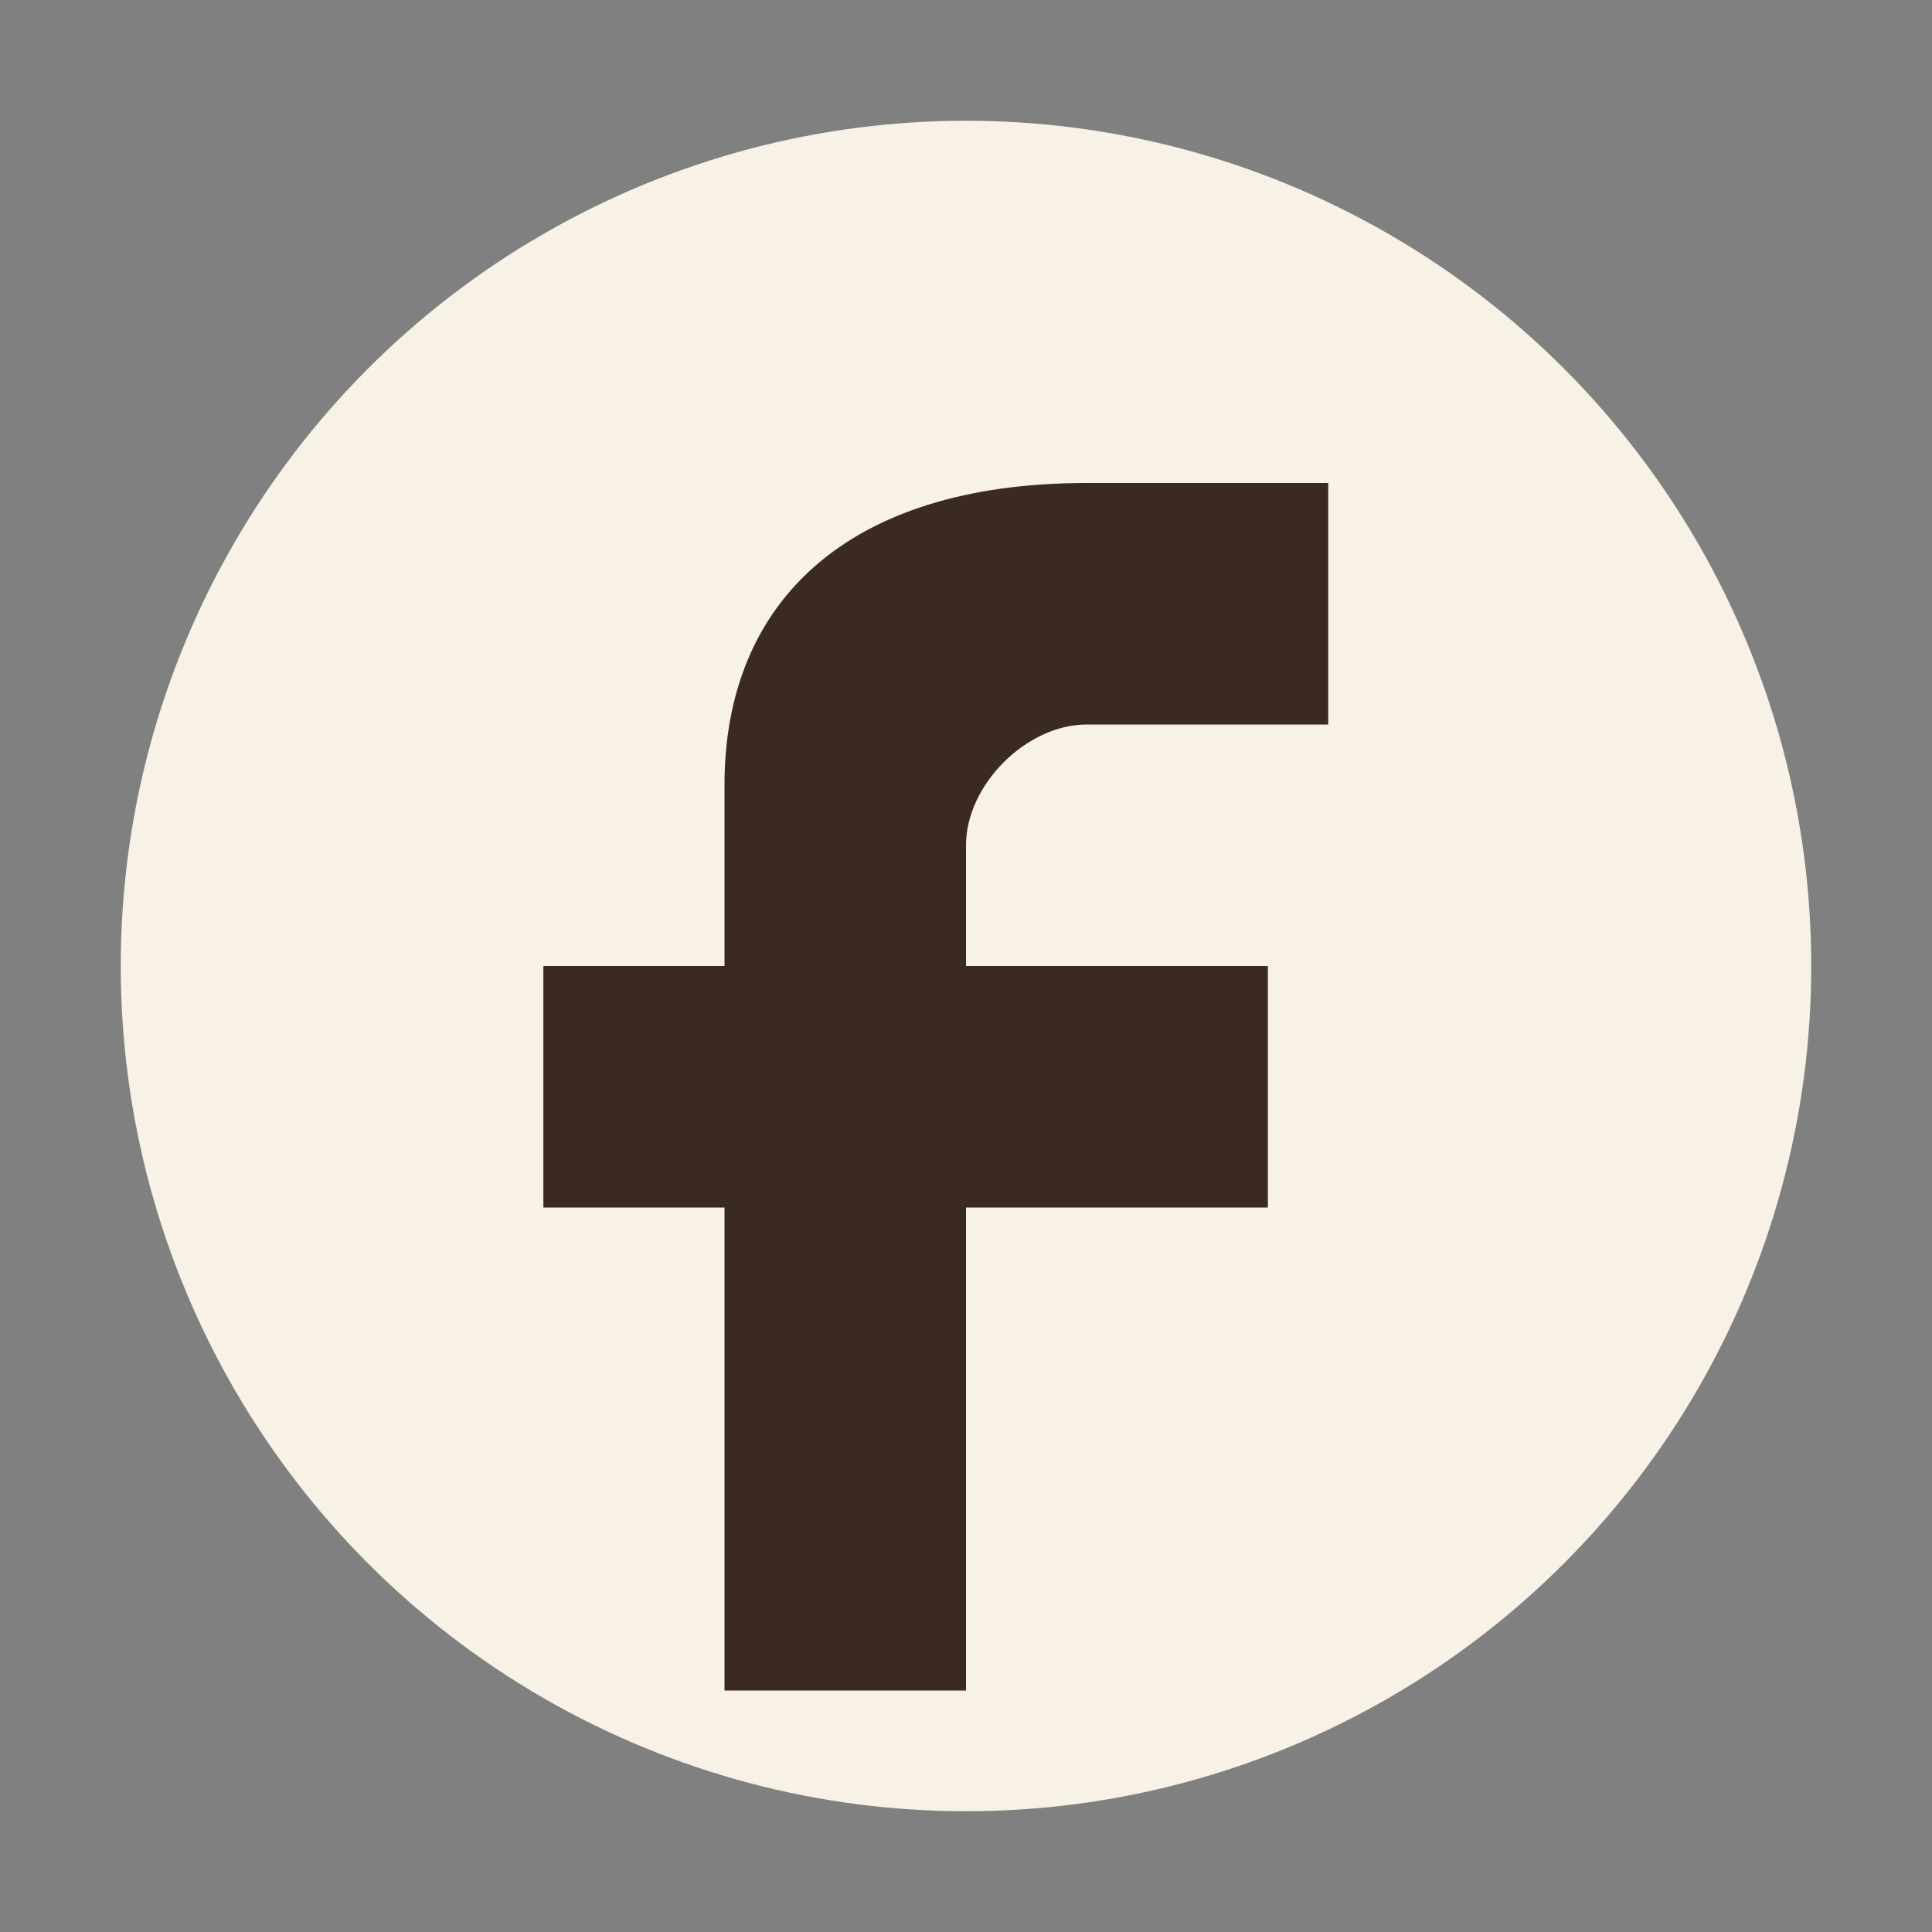 <?xml version="1.0" encoding="UTF-8"?>
<svg xmlns="http://www.w3.org/2000/svg" width="32" height="32" viewBox="0 0 32 32"><rect x="0" y="0" width="32" height="32" fill="#808080" stroke="none"/><circle cx="16" cy="16" r="14" fill="#F7F1E6"/><path fill="#3A2A20" d="M18 8h4v4h-4c-1 0-2 1-2 2v2h5v4h-5v8h-4v-8h-3v-4h3v-3c0-3 2-5 6-5z"/></svg>